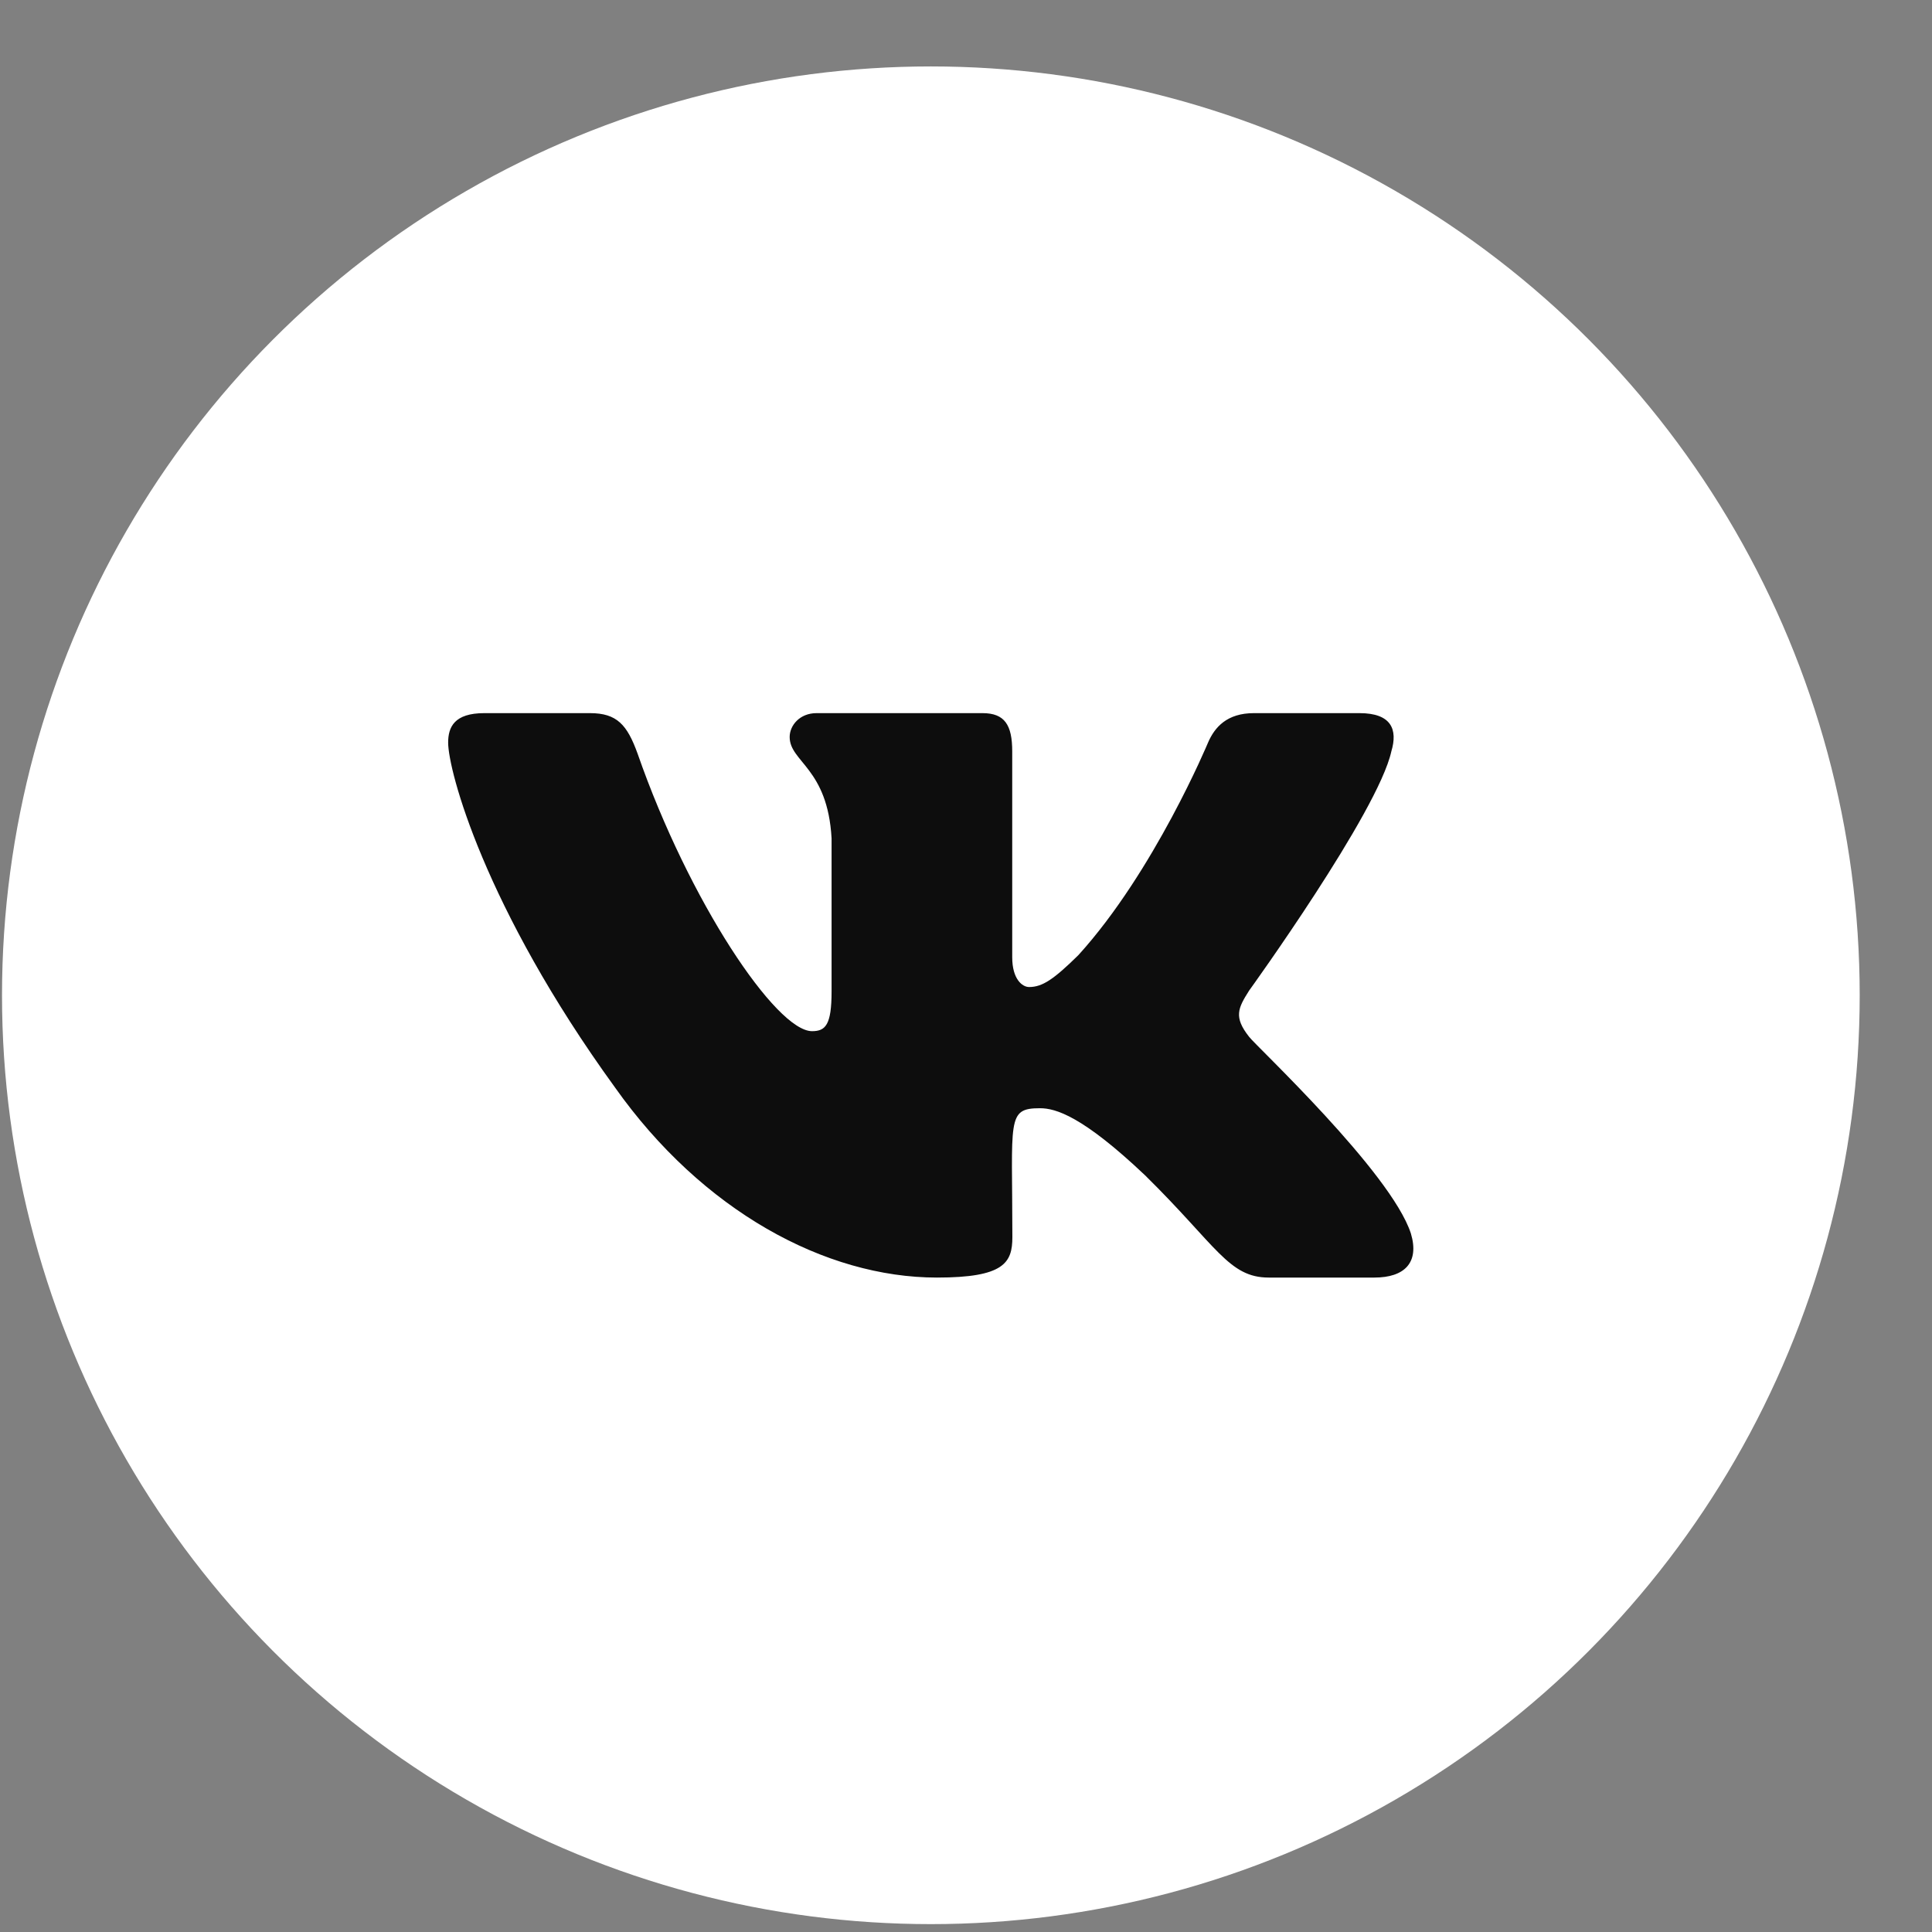 <?xml version="1.0" encoding="UTF-8"?> <svg xmlns="http://www.w3.org/2000/svg" width="26" height="26" viewBox="0 0 26 26" fill="none"><rect x="0" y="0" width="26" height="26" fill="#808080" stroke="none"/><circle cx="12.527" cy="13.394" r="12.5" fill="white"></circle><g clip-path="url(#clip0_2095_357)"><path d="M18.724 10.112C18.813 9.816 18.724 9.597 18.295 9.597H16.875C16.513 9.597 16.347 9.785 16.257 9.994C16.257 9.994 15.534 11.729 14.512 12.854C14.181 13.179 14.029 13.283 13.849 13.283C13.759 13.283 13.622 13.179 13.622 12.882V10.112C13.622 9.756 13.521 9.597 13.222 9.597H10.989C10.762 9.597 10.627 9.763 10.627 9.918C10.627 10.255 11.138 10.333 11.191 11.282V13.343C11.191 13.794 11.109 13.877 10.928 13.877C10.446 13.877 9.274 12.134 8.58 10.141C8.44 9.754 8.303 9.597 7.939 9.597H6.518C6.113 9.597 6.031 9.785 6.031 9.994C6.031 10.364 6.513 12.203 8.276 14.634C9.45 16.293 11.105 17.193 12.609 17.193C13.513 17.193 13.624 16.993 13.624 16.649C13.624 15.063 13.542 14.914 13.996 14.914C14.205 14.914 14.567 15.018 15.411 15.818C16.376 16.768 16.535 17.193 17.075 17.193H18.495C18.9 17.193 19.105 16.993 18.987 16.599C18.717 15.771 16.892 14.067 16.81 13.953C16.6 13.687 16.66 13.568 16.81 13.331C16.812 13.329 18.546 10.926 18.724 10.112Z" fill="#0D0D0D"></path></g><defs><clipPath id="clip0_2095_357"><rect width="13.889" height="12.5" fill="white" transform="translate(5.582 7.144)"></rect></clipPath></defs></svg> 